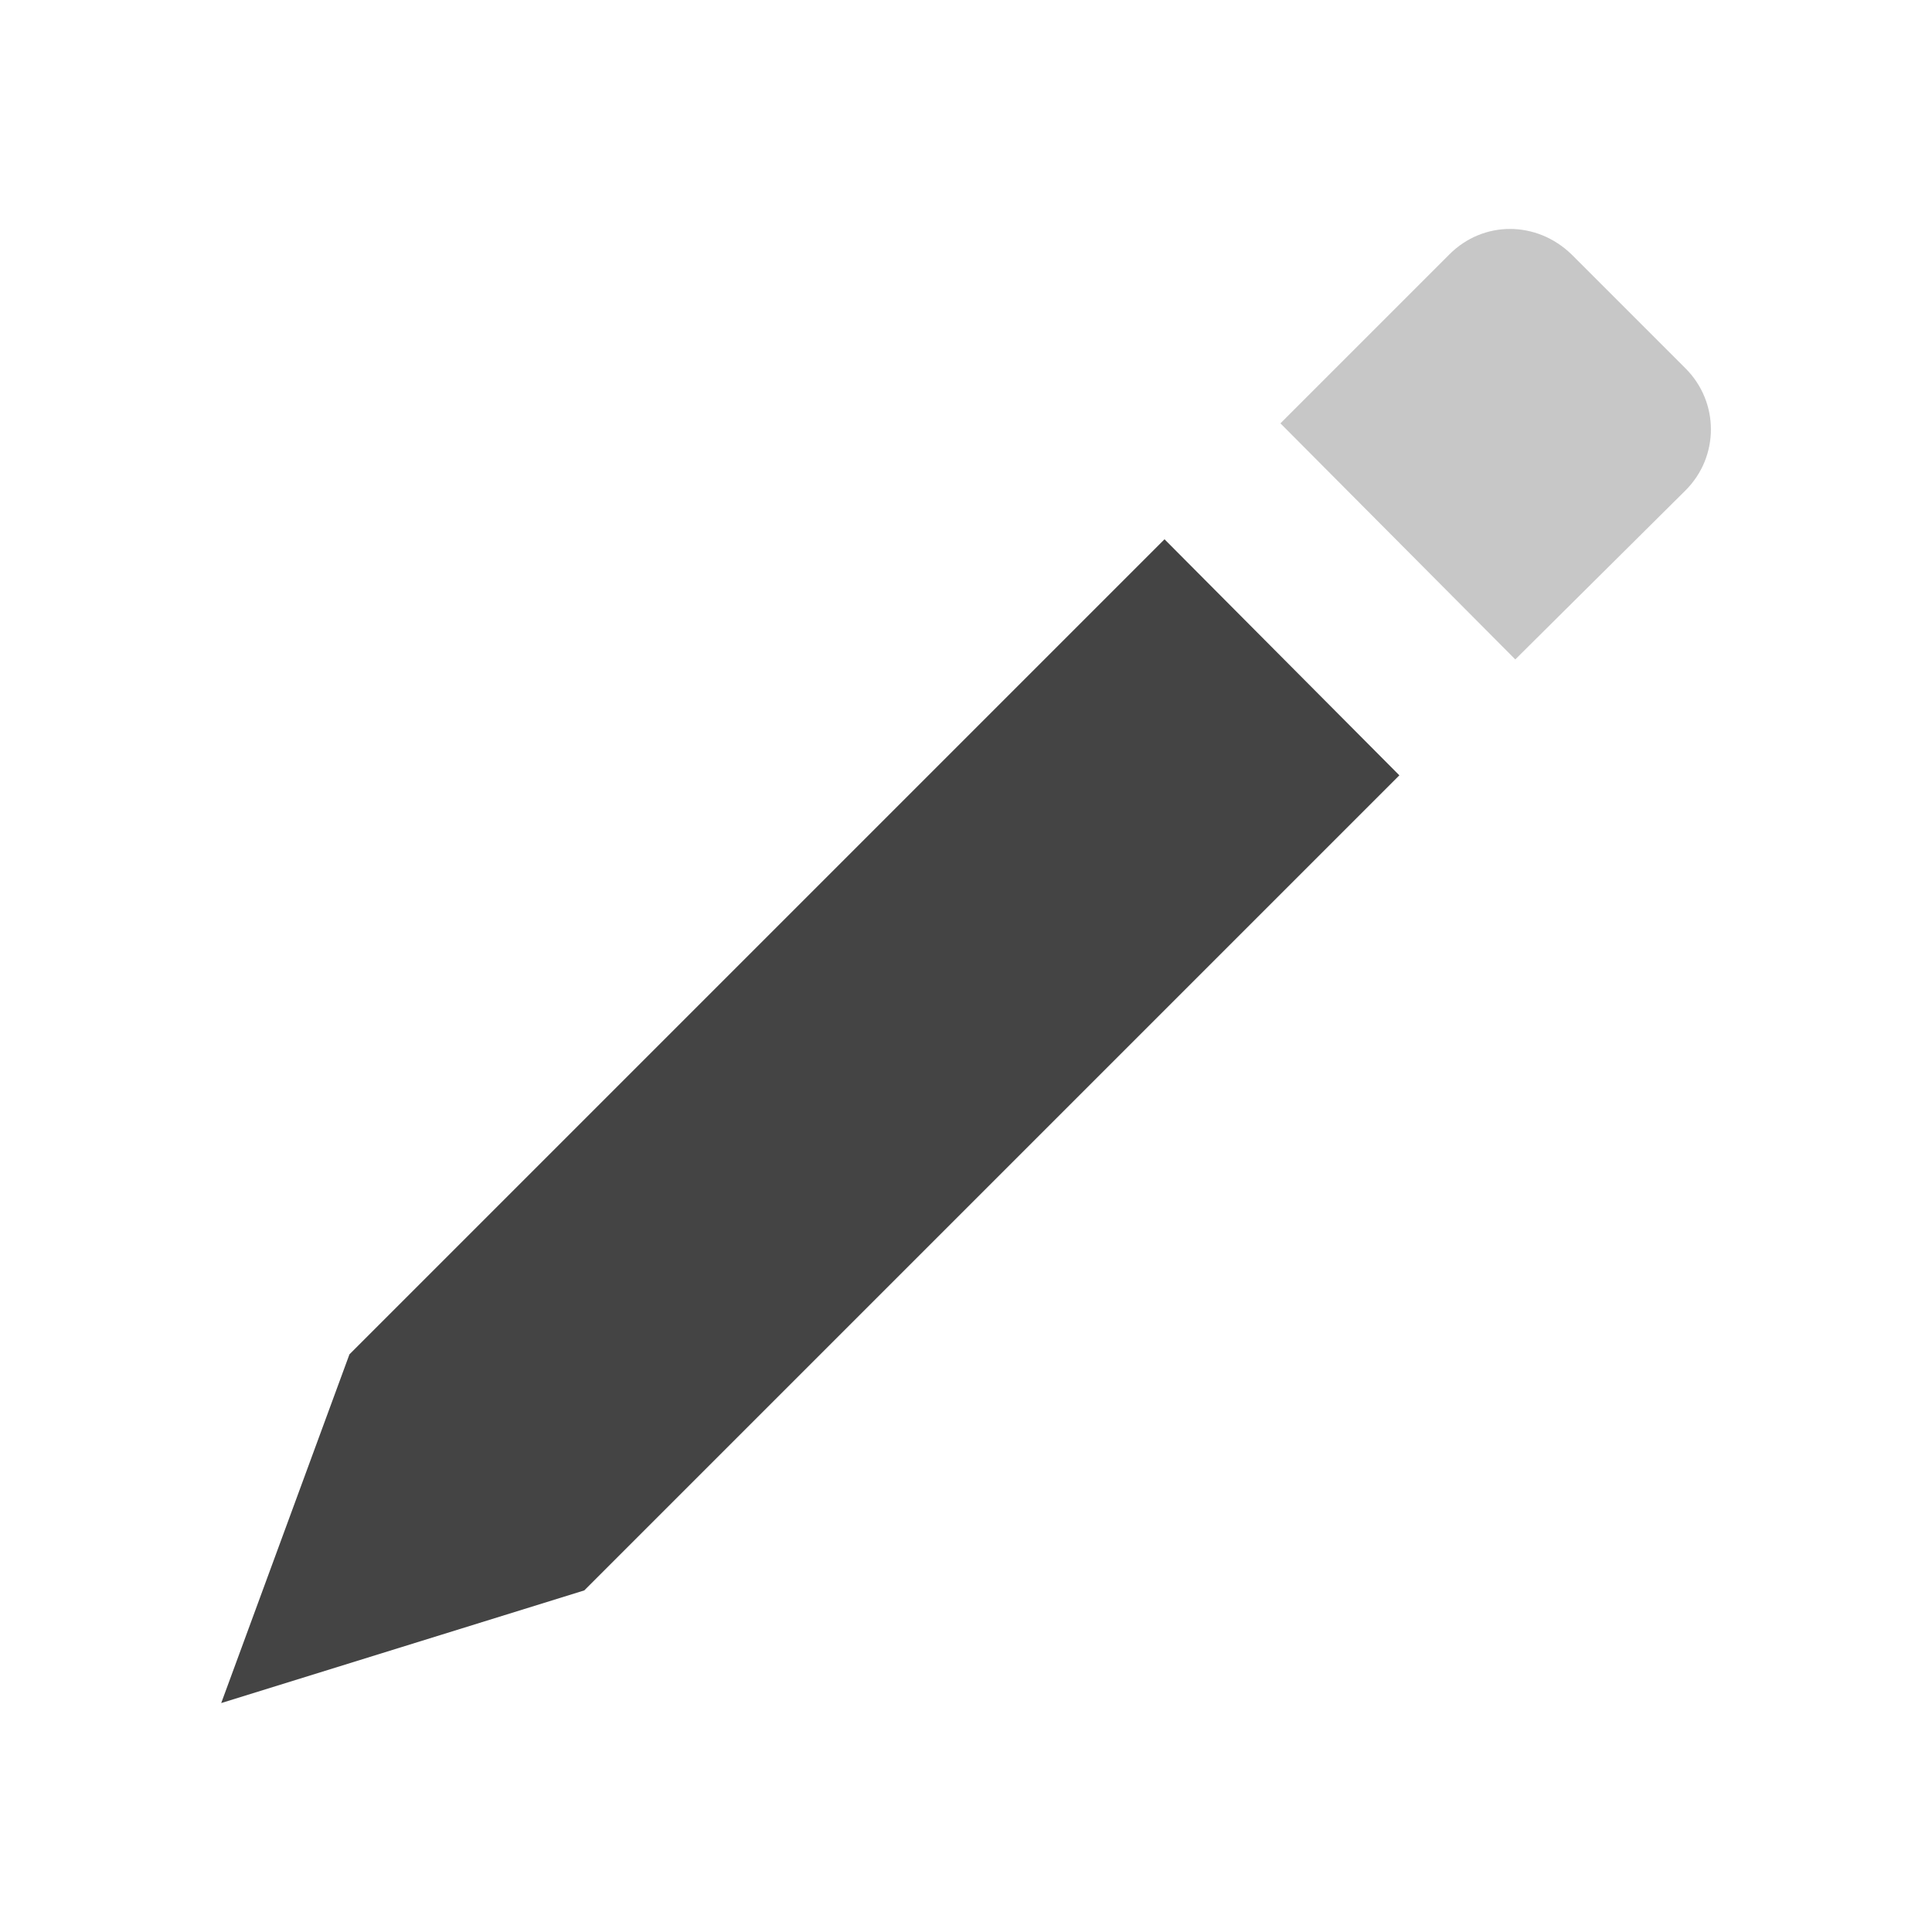 <svg style="clip-rule:evenodd;fill-rule:evenodd;stroke-linejoin:round;stroke-miterlimit:2" viewBox="0 0 16 16" xmlns="http://www.w3.org/2000/svg">
 <g transform="translate(.169 -.829)">
  <path d="m2.725 12.045-1.062 2.888 3.007-0.933 6.75-6.75-1.945-1.955-6.75 6.75z" fill="#444444"/>
 </g>
 <g transform="translate(.169 -.829)">
  <path d="m13.79 4.89c0.28-0.28 0.28-0.73 0-1.01l-0.945-0.945c-0.29-0.28-0.73-0.28-1.01 0l-1.4 1.4 1.945 1.955 1.41-1.4z" fill-opacity=".3" fill="#444444"/>
 </g>
</svg>
